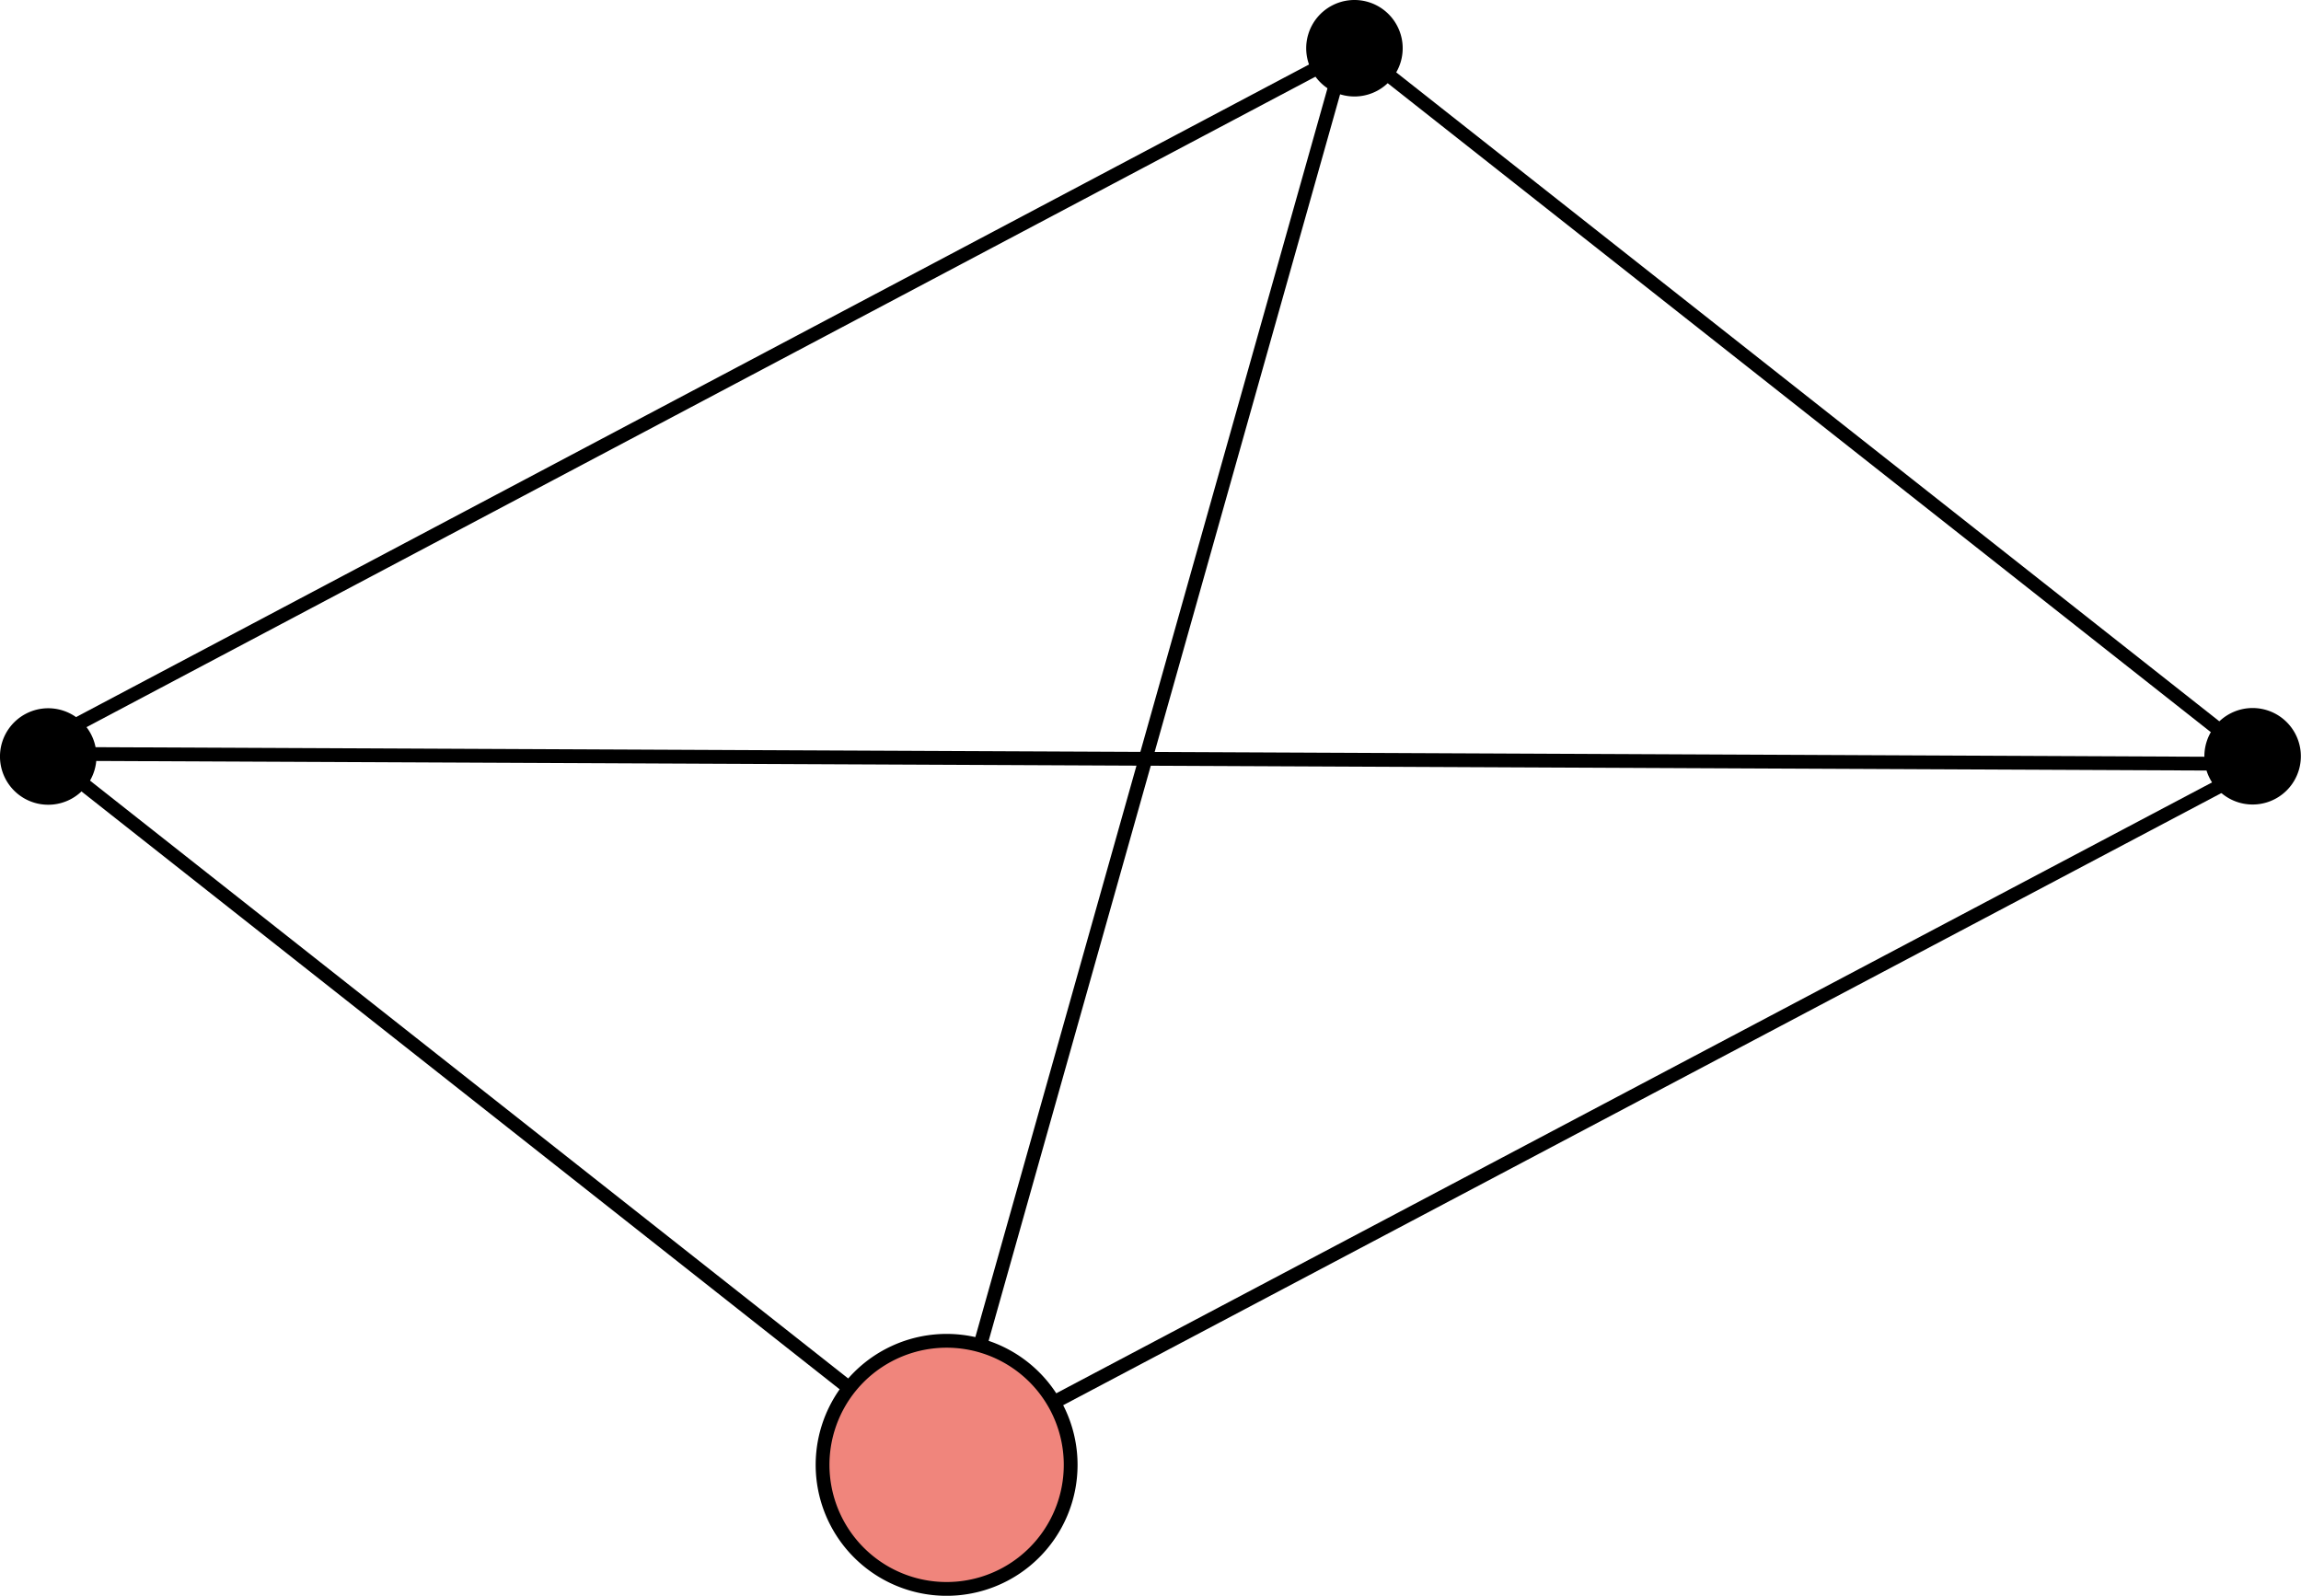 <svg xmlns="http://www.w3.org/2000/svg" viewBox="0 0 166.94 115.77"><defs><style>.cls-1{fill:none;}.cls-1,.cls-2,.cls-3{stroke:#000;}.cls-3{fill:#f0857c;}</style></defs><title>Ресурс 3</title><g id="Слой_2" data-name="Слой 2"><g id="svg2"><path id="path4226" class="cls-1" d="M68.67,106.27,3.5,54.88"/><path id="path4226-2" data-name="path4226" class="cls-1" d="M163,56,69.91,105.2"/><path id="path4102" class="cls-1" d="M97.81,127.53"/><path id="path4122" class="cls-2" d="M166.09,53.48A3,3,0,1,1,162,52.23,3,3,0,0,1,166.09,53.48Z"/><path id="path4128" class="cls-2" d="M100.92,2.1A3,3,0,1,1,96.86.85,3,3,0,0,1,100.92,2.1Z"/><path id="path4136" class="cls-2" d="M6.15,53.48A3,3,0,1,1,2.1,52.23,3,3,0,0,1,6.15,53.48Z"/><path id="path4218" class="cls-1" d="M68.67,106.27,98.39.87"/><path id="path4226-3" data-name="path4226" class="cls-1" d="M68.3,78.92"/><path id="path4230" class="cls-1" d="M26,148.7"/><path id="path4230-2" data-name="path4230" class="cls-1" d="M97.81,127.53"/><path id="path4234" class="cls-1" d="M97.81,127.53"/><path id="path4236" class="cls-1" d="M97.81,127.53"/><path id="path4238" class="cls-2" d="M97.81,127.53"/><path id="path4316" class="cls-3" d="M76.63,102.06a9,9,0,1,1-12.16-3.74A9,9,0,0,1,76.63,102.06Z"/><path id="path4226-4" data-name="path4226" class="cls-1" d="M95.62,4.9,2.55,54.16"/><path id="path4226-5" data-name="path4226" class="cls-1" d="M163.44,54.88,98.27,3.5"/><path id="path4226-6" data-name="path4226" class="cls-1" d="M164.21,59.11"/><path id="path4226-7" data-name="path4226" class="cls-1" d="M164,55.42,3.09,54.69"/></g></g></svg>